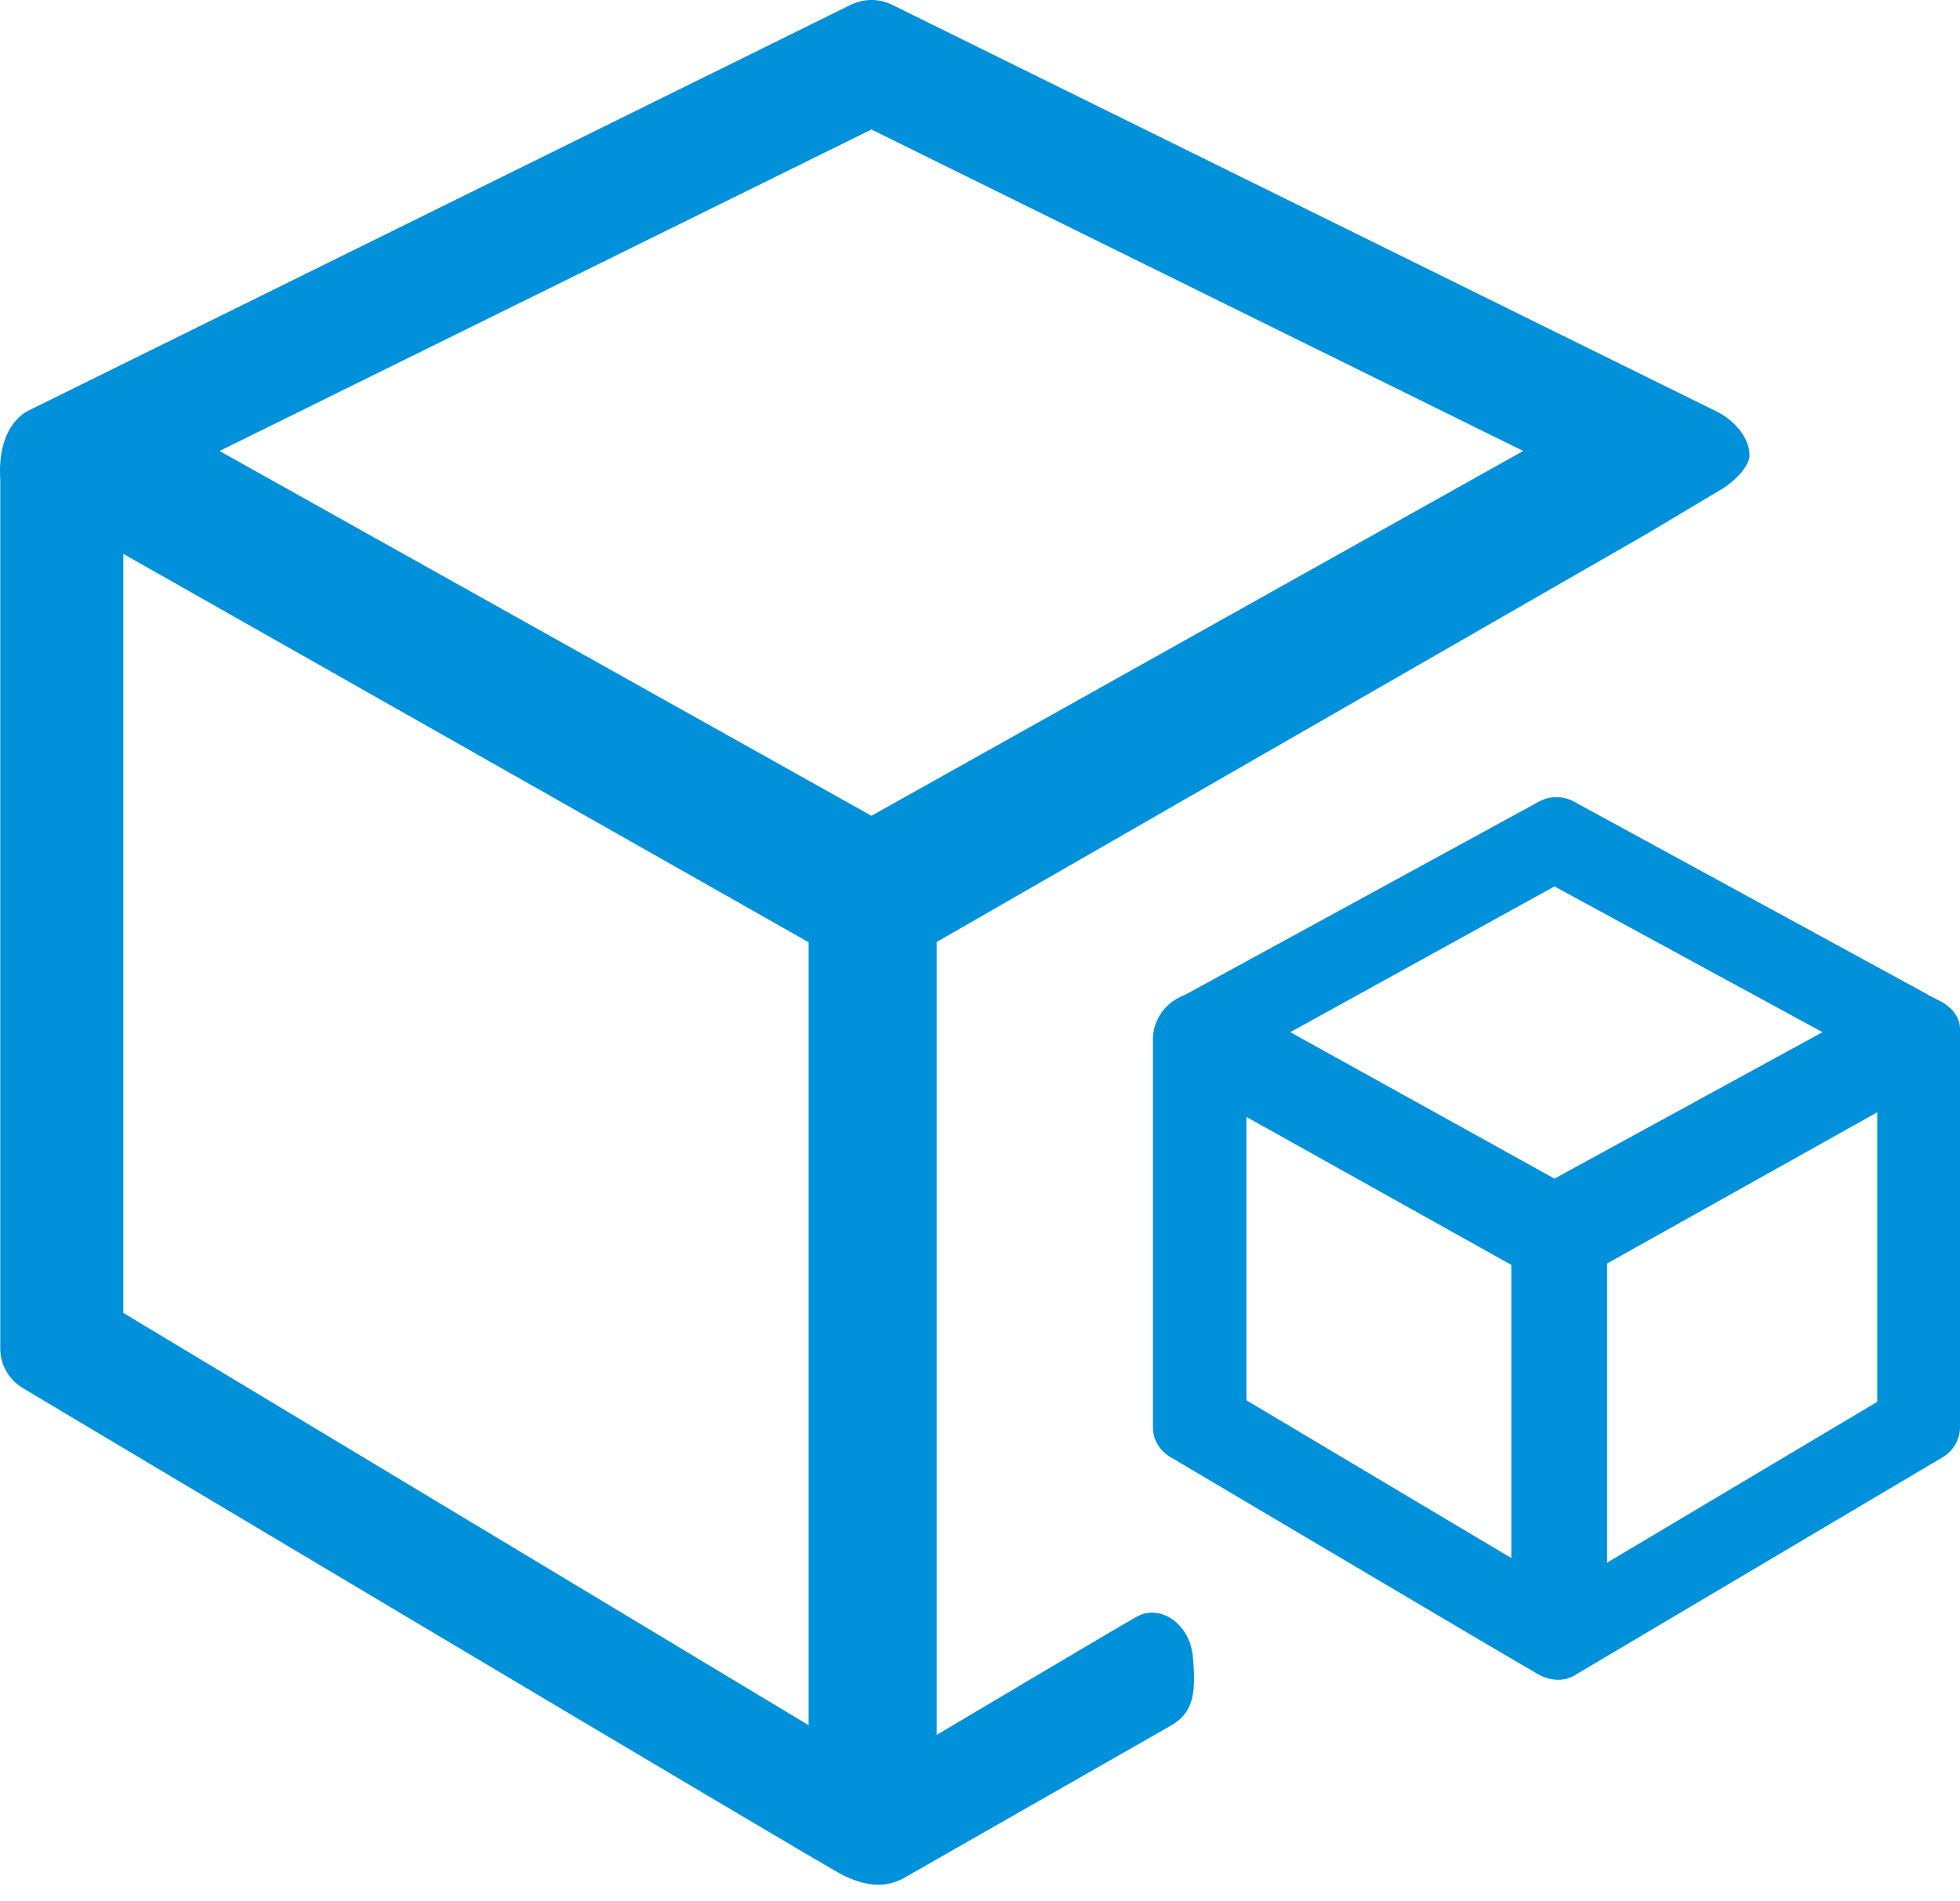<svg width="67" height="65" viewBox="0 0 67 65" fill="none" xmlns="http://www.w3.org/2000/svg">
<path d="M59.8 15.662C59.863 15.046 59.336 14.397 58.698 14.077L30.509 0.17C30.286 0.058 30.039 0 29.789 0C29.539 0 29.292 0.058 29.069 0.17L0.894 14.077C-0.155 14.755 0.009 16.258 0.009 16.416V46.102C0.009 46.651 0.299 47.166 0.783 47.457C0.783 47.457 28.353 63.904 28.827 64.114C29.794 64.586 30.403 64.457 30.857 64.228L40.035 58.988C40.818 58.535 40.881 57.847 40.779 56.659C40.678 55.475 39.628 54.831 38.86 55.27C38.086 55.705 32.018 59.313 32.018 59.313V32.204L56.329 18.23L58.887 16.702C59.394 16.378 59.728 15.962 59.796 15.662H59.8ZM27.647 58.983L4.216 44.885V18.936L27.642 32.213V58.978L27.647 58.983ZM29.789 27.889L7.504 15.418L29.789 4.427L52.069 15.418L29.789 27.889ZM66.43 49.805L53.907 57.227C53.205 57.709 52.466 57.17 52.466 57.17C52.398 57.155 39.996 49.805 39.996 49.805C39.818 49.7 39.67 49.552 39.567 49.373C39.465 49.195 39.411 48.994 39.411 48.789V35.521C39.411 35.091 39.633 34.342 40.523 34.003L52.673 27.369C52.84 27.292 53.022 27.252 53.205 27.252C53.389 27.252 53.571 27.292 53.737 27.369L65.902 34.003H65.806C65.84 34.003 65.888 34.003 65.922 34.022L66.236 34.18C66.632 34.366 67 34.705 67 35.182V48.784C67.001 48.988 66.948 49.189 66.849 49.368C66.749 49.546 66.605 49.697 66.43 49.805ZM44.106 35.287L53.138 40.294L62.3 35.287L53.138 30.304L44.106 35.287ZM54.936 53.423L64.171 47.925V38.026L54.936 43.195V53.418V53.423ZM51.663 53.261V43.243L42.607 38.184V47.873L51.663 53.266V53.261Z" fill="#0091DA"/>
</svg>
